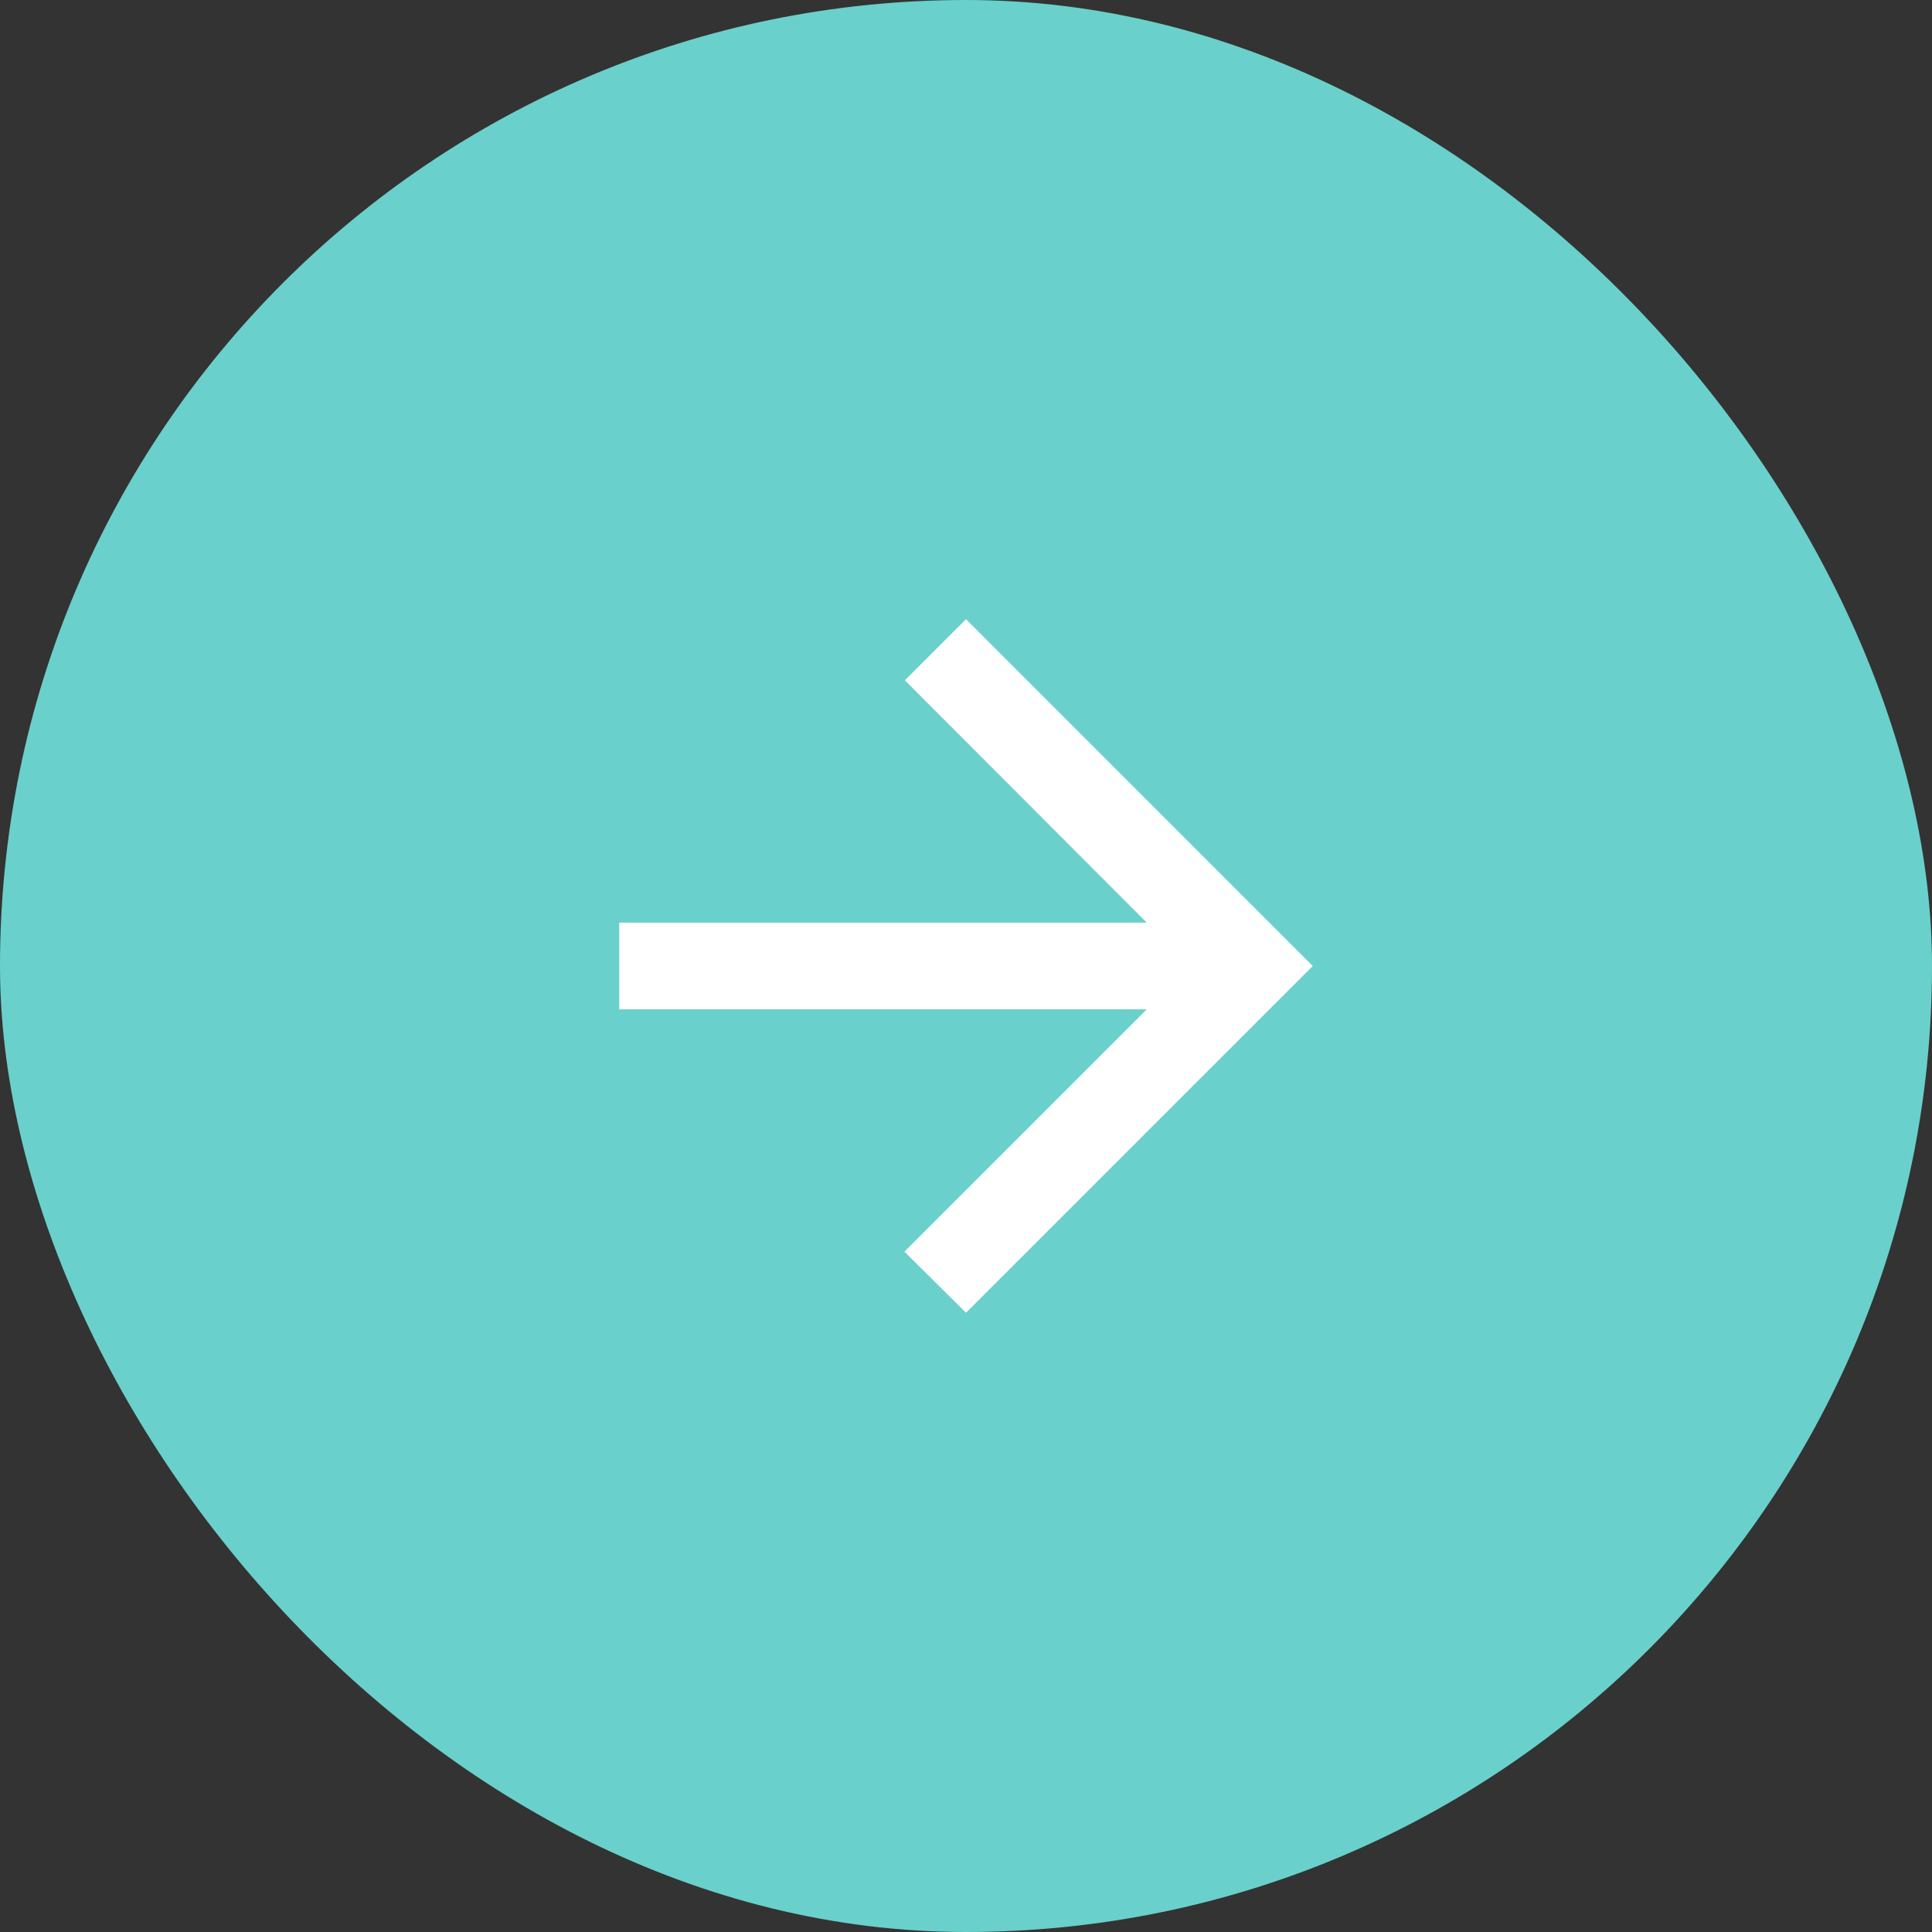 <?xml version="1.0" encoding="UTF-8"?> <svg xmlns="http://www.w3.org/2000/svg" width="52" height="52" viewBox="0 0 52 52" fill="none"><rect x="0" y="0" width="52" height="52" fill="#333333" stroke="none"/><rect width="52" height="52" rx="26" fill="#6AD0CB"></rect><path d="M16.667 27.166H30.865L24.343 33.688L26 35.333L35.333 26L26 16.666L24.355 18.311L30.865 24.833H16.667V27.166Z" fill="white"></path></svg> 